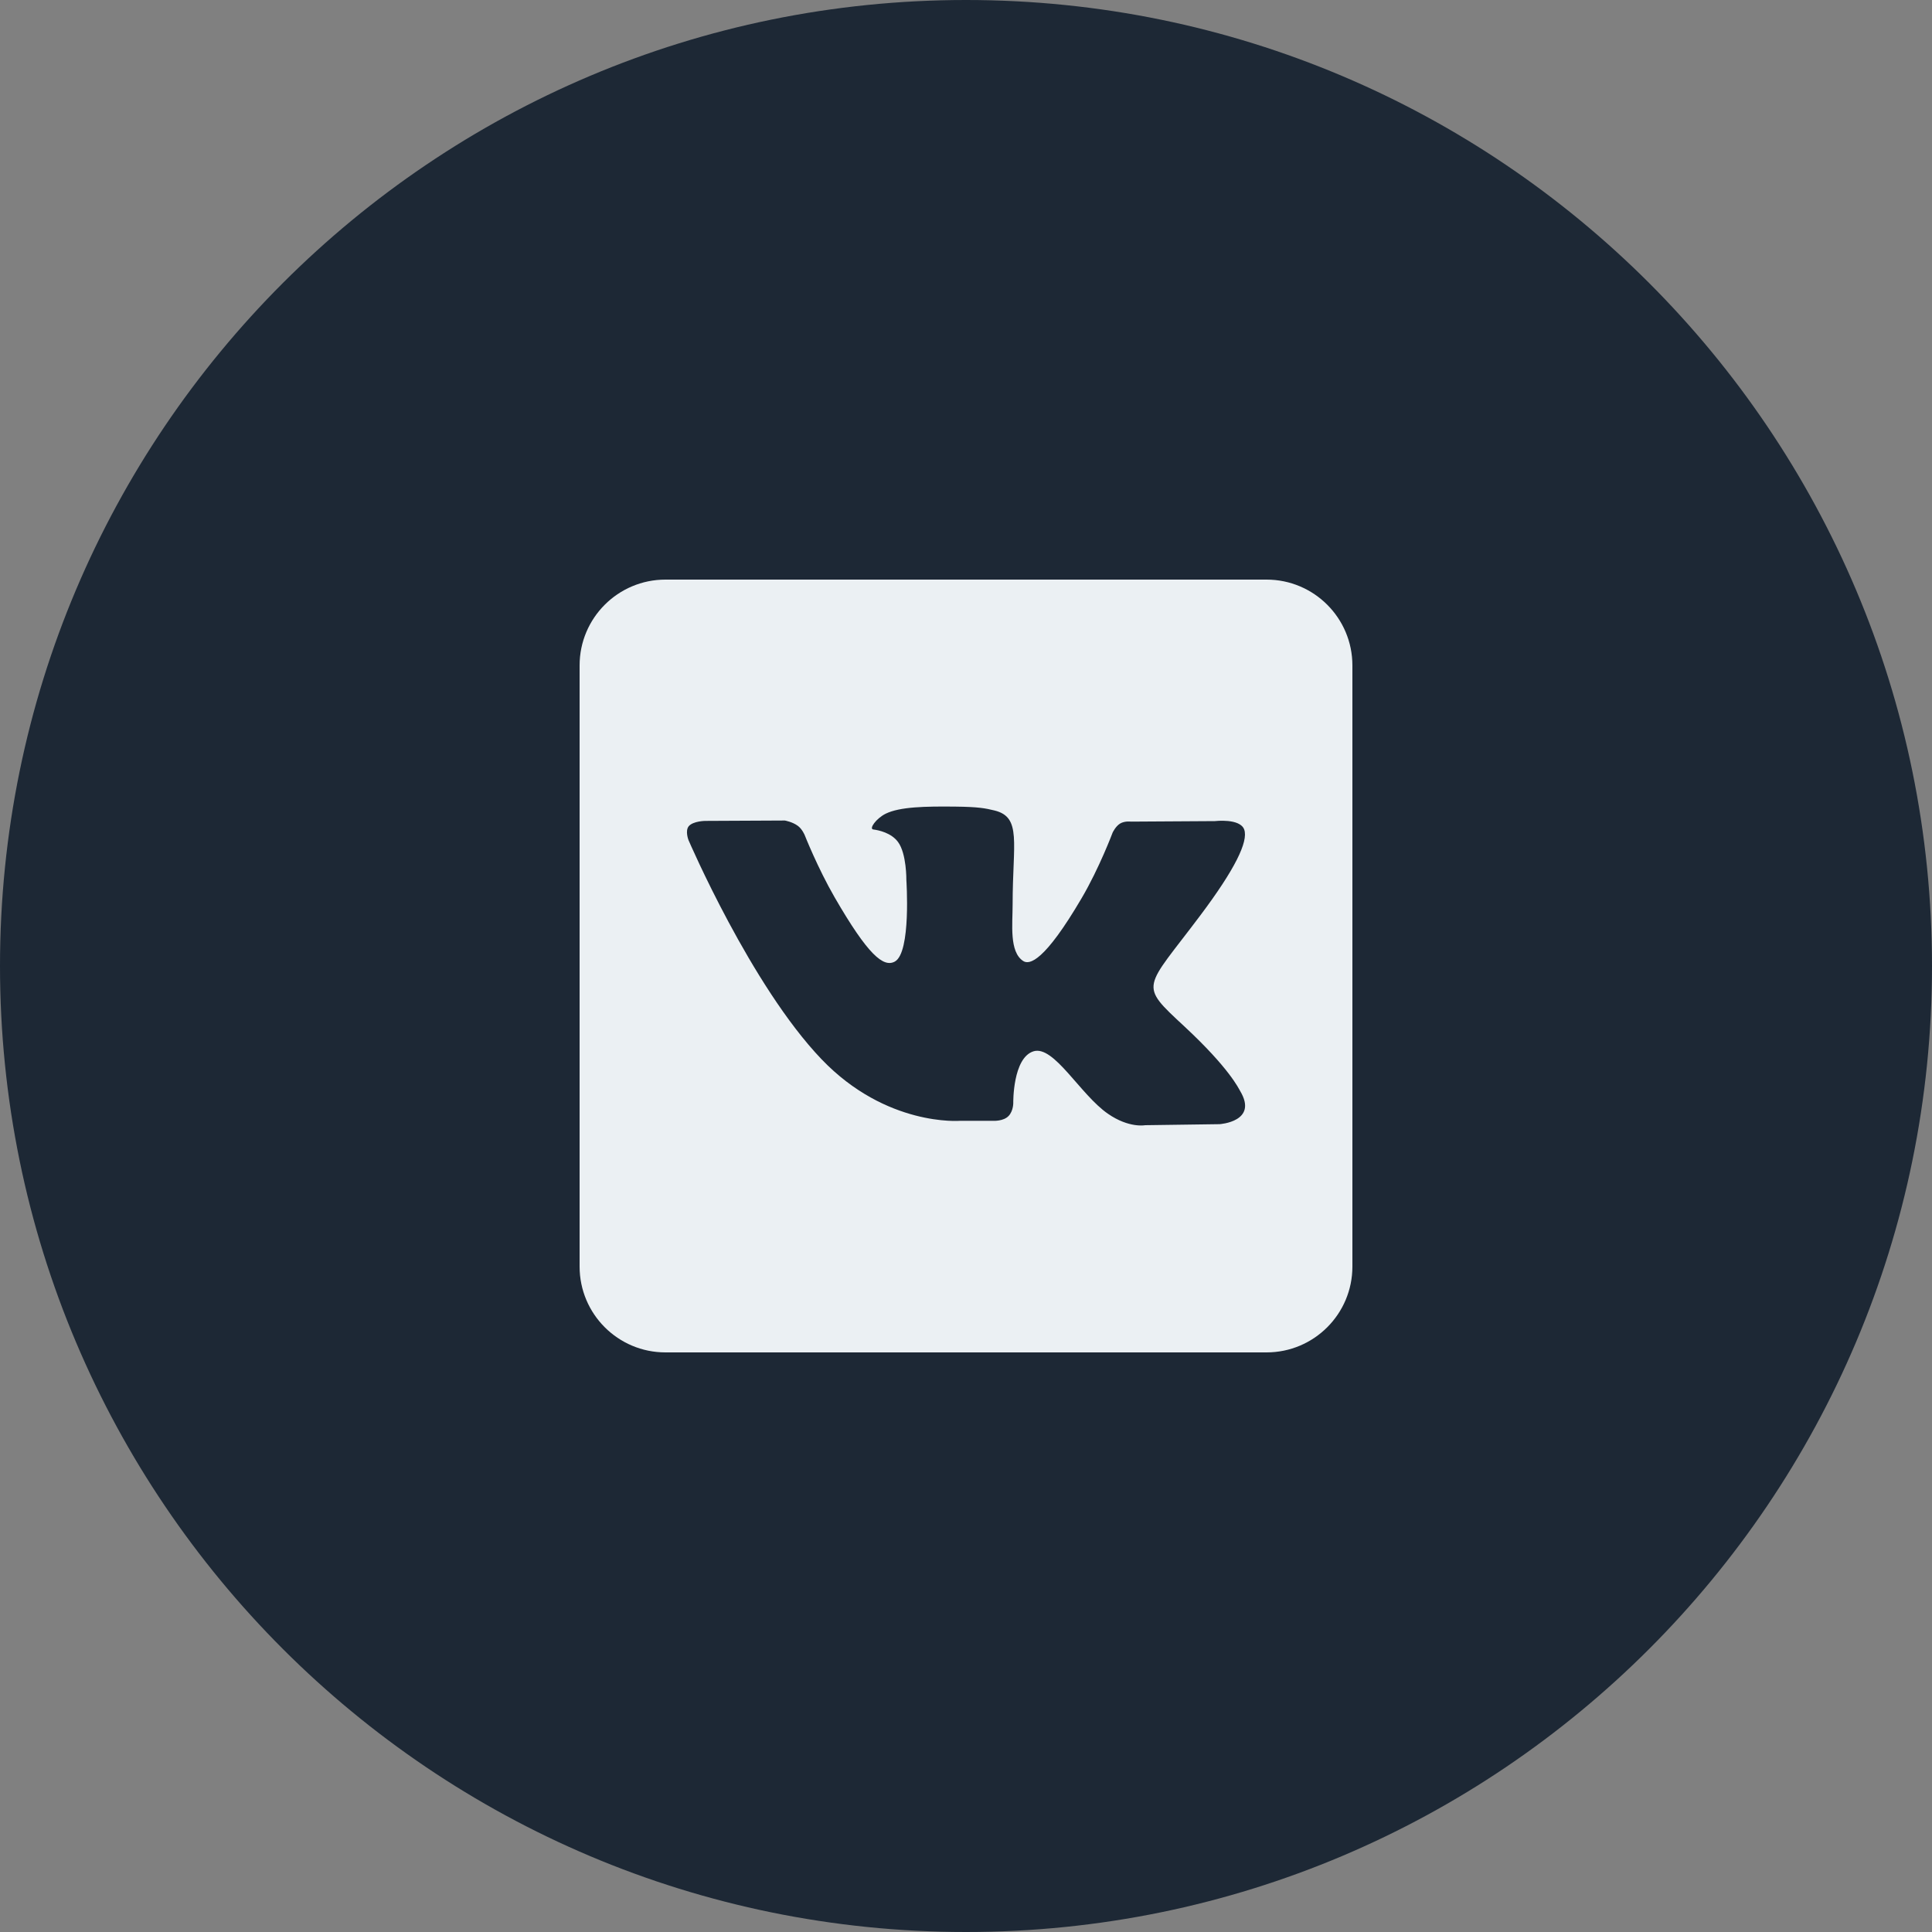<?xml version="1.0" encoding="UTF-8"?> <svg xmlns="http://www.w3.org/2000/svg" width="30" height="30" viewBox="0 0 30 30" fill="none"><rect x="0" y="0" width="30" height="30" fill="#808080" stroke="none"/> <path d="M0 15C0 6.716 6.716 0 15 0V0C23.284 0 30 6.716 30 15V15C30 23.284 23.284 30 15 30V30C6.716 30 0 23.284 0 15V15Z" fill="#1D2835"></path> <path d="M19.667 9H10.333C9.597 9 9 9.597 9 10.333V19.667C9 20.403 9.597 21 10.333 21H19.667C20.403 21 21 20.403 21 19.667V10.333C21 9.597 20.403 9 19.667 9ZM18.938 17.456L17.781 17.472C17.781 17.472 17.532 17.521 17.205 17.295C16.773 16.998 16.365 16.225 16.047 16.325C15.724 16.428 15.734 17.124 15.734 17.124C15.734 17.124 15.737 17.247 15.663 17.327C15.583 17.413 15.426 17.404 15.426 17.404H14.908C14.908 17.404 13.765 17.499 12.758 16.449C11.661 15.304 10.691 13.045 10.691 13.045C10.691 13.045 10.635 12.902 10.695 12.829C10.764 12.749 10.949 12.747 10.949 12.747L12.187 12.741C12.187 12.741 12.304 12.761 12.388 12.823C12.457 12.873 12.496 12.969 12.496 12.969C12.496 12.969 12.696 13.476 12.961 13.935C13.479 14.831 13.719 15.027 13.895 14.931C14.151 14.791 14.074 13.665 14.074 13.665C14.074 13.665 14.079 13.257 13.945 13.075C13.841 12.933 13.646 12.891 13.56 12.88C13.49 12.871 13.604 12.709 13.753 12.635C13.975 12.527 14.369 12.52 14.834 12.525C15.196 12.529 15.301 12.551 15.442 12.585C15.869 12.689 15.724 13.087 15.724 14.044C15.724 14.351 15.669 14.781 15.889 14.923C15.985 14.985 16.217 14.933 16.796 13.946C17.071 13.478 17.277 12.928 17.277 12.928C17.277 12.928 17.323 12.83 17.393 12.788C17.465 12.745 17.561 12.758 17.561 12.758L18.865 12.75C18.865 12.75 19.256 12.703 19.32 12.881C19.387 13.067 19.174 13.501 18.641 14.211C17.767 15.377 17.67 15.269 18.396 15.943C19.089 16.588 19.233 16.901 19.257 16.941C19.543 17.418 18.938 17.456 18.938 17.456Z" fill="#EBF0F3"></path> </svg> 